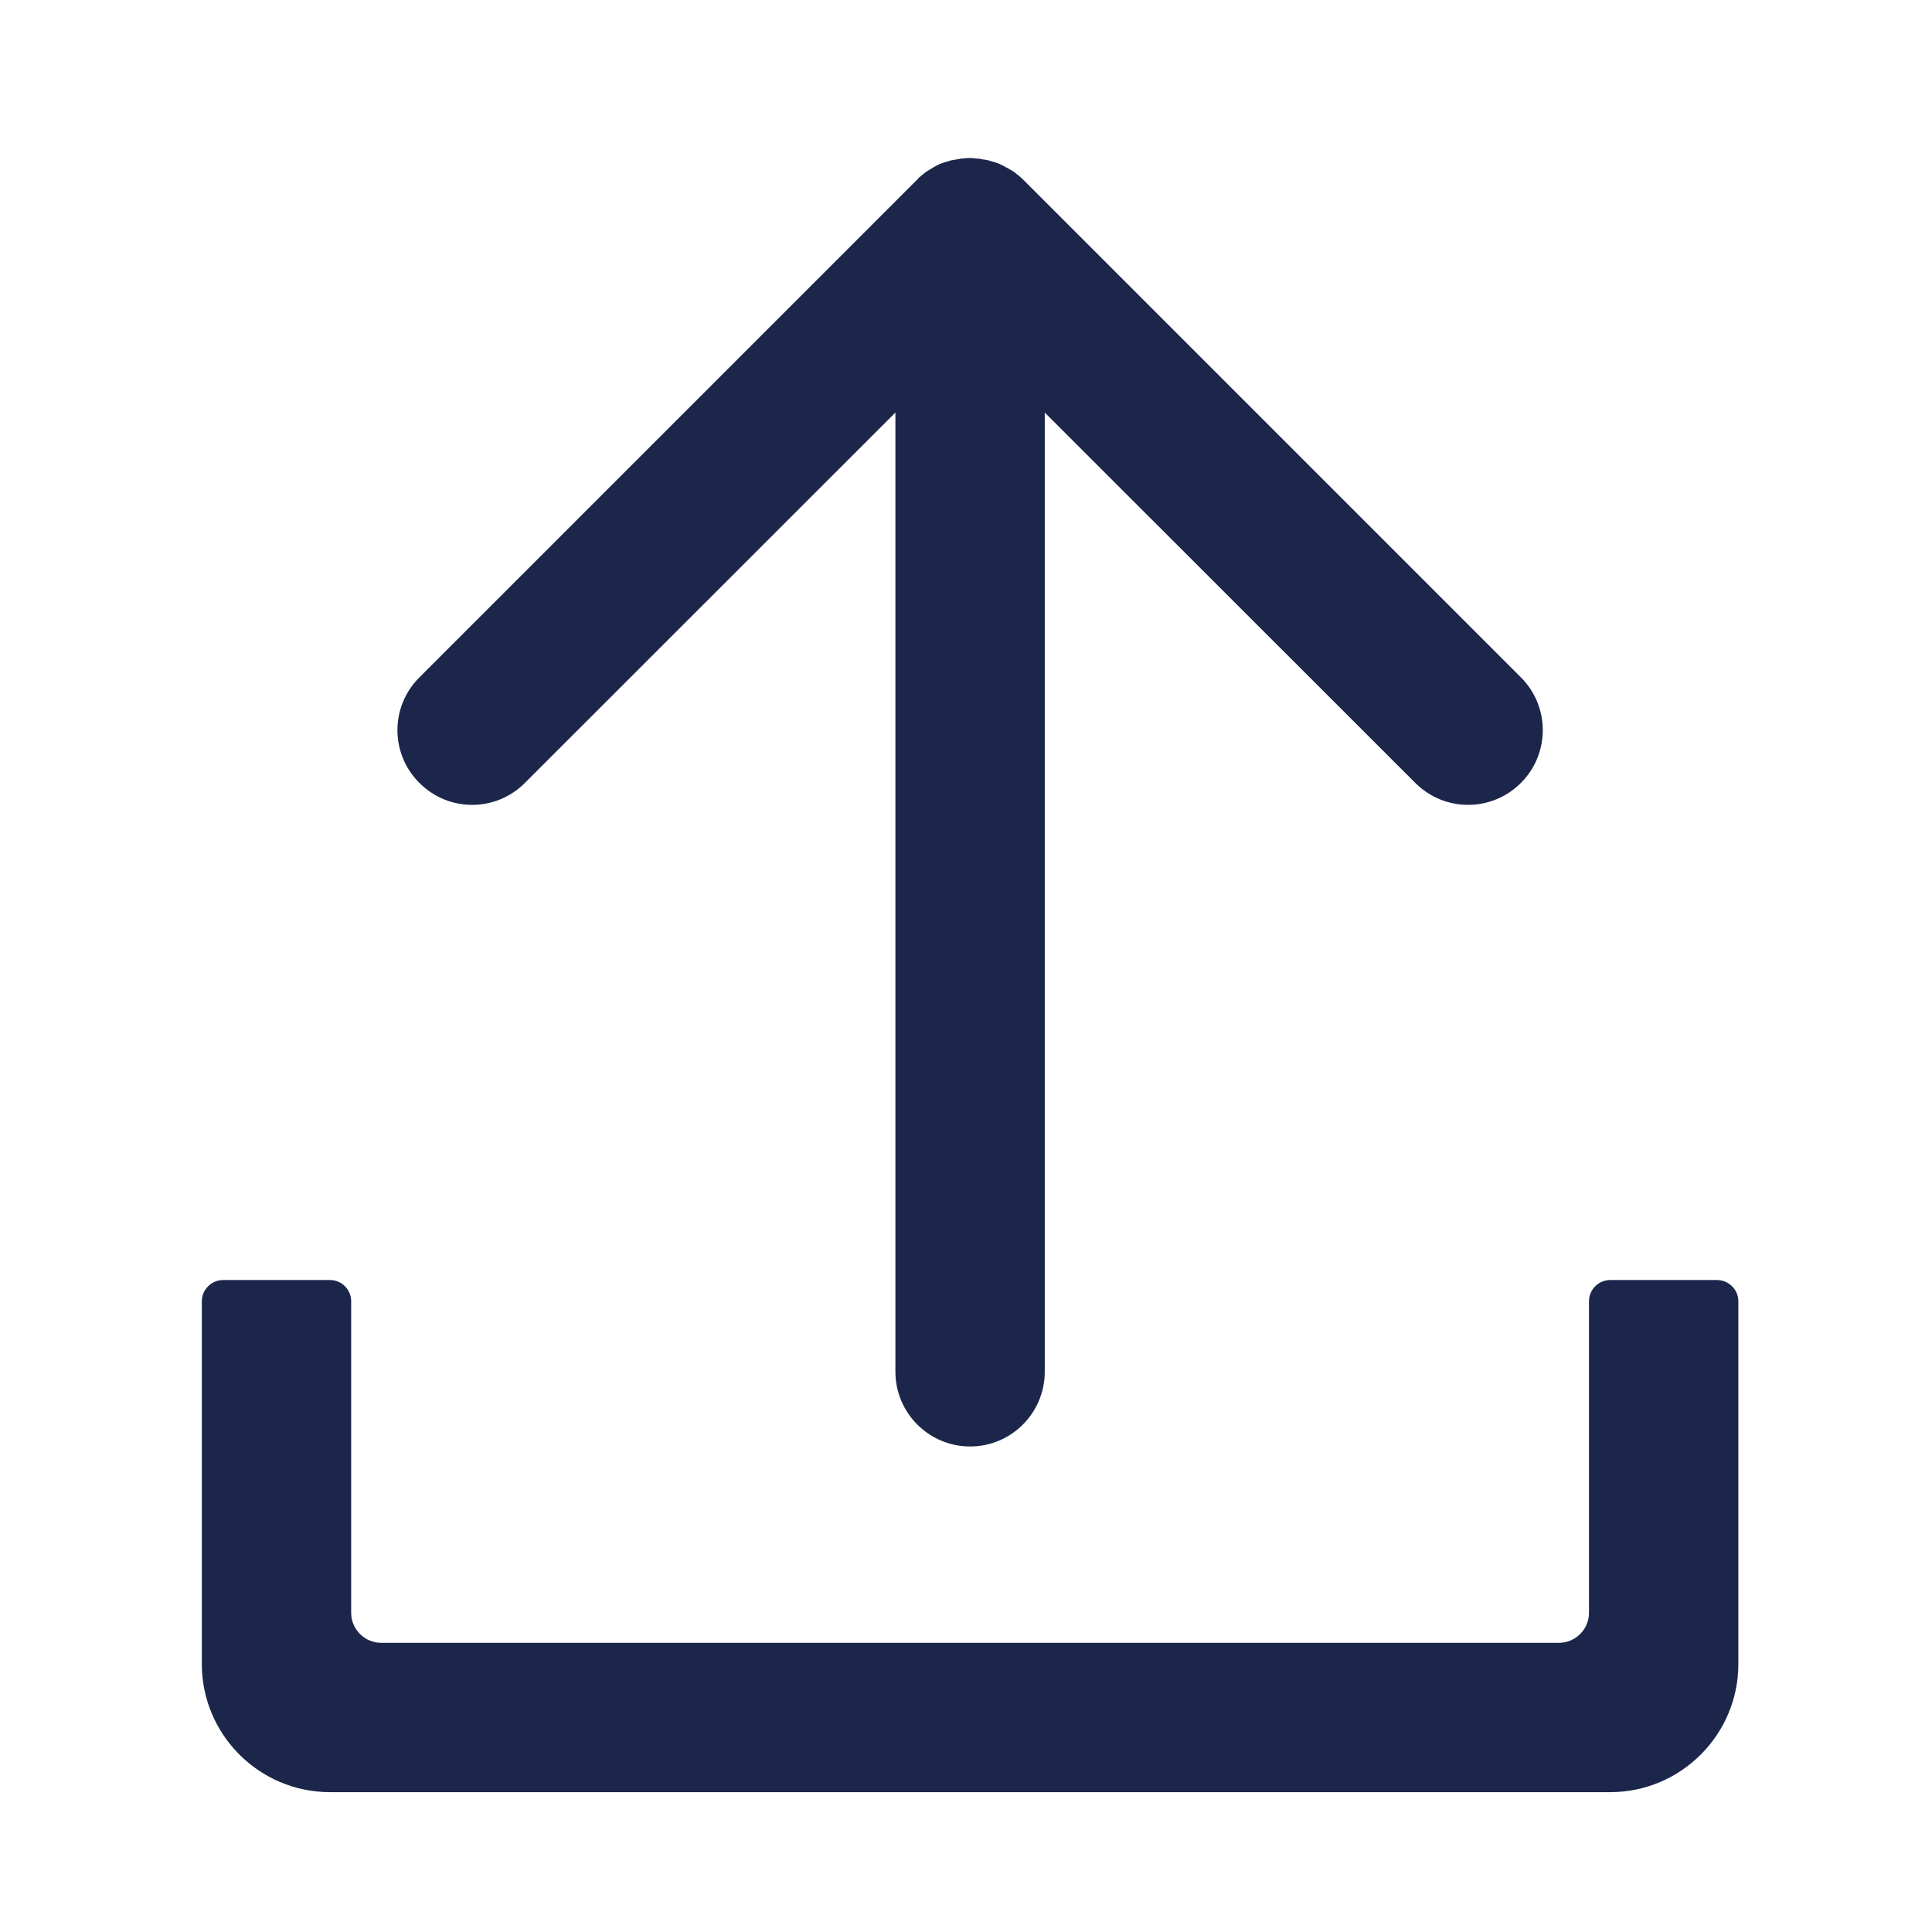 <?xml version="1.0" encoding="UTF-8"?>
<svg width="13px" height="13px" viewBox="0 0 13 13" version="1.1" xmlns="http://www.w3.org/2000/svg" xmlns:xlink="http://www.w3.org/1999/xlink">
    <title>上传</title>
    <g id="页面-1" stroke="none" stroke-width="1" fill="none" fill-rule="evenodd">
        <g id="上传备份" transform="translate(0.598, 0.578)" fill="#1C264B" fill-rule="nonzero">
            <path d="M10.094,8.178 L10.094,10.275 C10.094,10.385 10.003,10.476 9.893,10.476 L1.966,10.476 C1.856,10.476 1.765,10.385 1.765,10.275 L1.765,8.178 C1.765,8.099 1.701,8.035 1.622,8.035 L0.904,8.035 C0.825,8.035 0.76,8.099 0.76,8.178 L0.76,10.619 C0.76,11.094 1.147,11.481 1.622,11.481 L10.237,11.481 C10.712,11.481 11.099,11.094 11.099,10.619 L11.099,8.178 C11.099,8.099 11.034,8.035 10.955,8.035 L10.237,8.035 C10.158,8.035 10.094,8.099 10.094,8.178 Z M6.432,8.652 L6.432,2.198 L8.925,4.69 C9.122,4.887 9.439,4.887 9.636,4.69 C9.832,4.494 9.832,4.176 9.636,3.98 L6.286,0.63 C6.28,0.624 6.274,0.618 6.267,0.612 C6.264,0.61 6.261,0.607 6.258,0.605 C6.255,0.602 6.253,0.6 6.248,0.597 C6.244,0.594 6.241,0.591 6.237,0.588 C6.234,0.587 6.231,0.584 6.23,0.582 L6.217,0.574 C6.214,0.572 6.212,0.571 6.21,0.569 C6.205,0.566 6.201,0.564 6.195,0.561 C6.192,0.559 6.191,0.558 6.188,0.556 C6.184,0.554 6.179,0.551 6.174,0.549 C6.171,0.548 6.168,0.546 6.166,0.545 C6.162,0.542 6.158,0.541 6.154,0.538 L6.145,0.533 C6.141,0.532 6.136,0.529 6.133,0.528 C6.131,0.526 6.126,0.525 6.123,0.523 C6.119,0.522 6.116,0.521 6.112,0.519 L6.099,0.515 C6.096,0.513 6.093,0.512 6.089,0.512 C6.085,0.51 6.08,0.509 6.075,0.508 C6.072,0.506 6.069,0.506 6.066,0.505 C6.06,0.503 6.056,0.502 6.05,0.5 C6.047,0.5 6.044,0.499 6.042,0.499 C6.036,0.498 6.031,0.496 6.026,0.496 C6.023,0.496 6.02,0.495 6.017,0.495 C6.011,0.493 6.007,0.493 6.001,0.492 C5.998,0.492 5.996,0.49 5.991,0.49 C5.987,0.49 5.981,0.489 5.977,0.489 C5.973,0.489 5.968,0.489 5.964,0.488 C5.96,0.488 5.957,0.488 5.953,0.486 C5.935,0.485 5.919,0.485 5.902,0.486 C5.898,0.486 5.895,0.486 5.891,0.488 C5.886,0.488 5.882,0.488 5.878,0.489 C5.874,0.489 5.868,0.49 5.863,0.49 C5.861,0.49 5.858,0.492 5.853,0.492 C5.848,0.493 5.843,0.493 5.838,0.495 C5.835,0.495 5.832,0.496 5.829,0.496 C5.823,0.498 5.819,0.499 5.813,0.499 C5.81,0.499 5.807,0.5 5.805,0.5 C5.799,0.502 5.795,0.503 5.789,0.505 C5.786,0.506 5.783,0.506 5.78,0.508 C5.776,0.509 5.772,0.51 5.766,0.512 C5.763,0.513 5.759,0.513 5.756,0.515 L5.743,0.519 C5.739,0.521 5.736,0.522 5.731,0.523 C5.729,0.525 5.724,0.526 5.721,0.528 C5.717,0.529 5.713,0.532 5.71,0.533 L5.701,0.538 C5.697,0.541 5.693,0.542 5.688,0.545 C5.685,0.546 5.683,0.548 5.681,0.549 C5.677,0.552 5.673,0.555 5.667,0.558 C5.664,0.559 5.662,0.561 5.66,0.562 C5.655,0.565 5.651,0.568 5.645,0.571 C5.642,0.572 5.641,0.574 5.638,0.575 C5.634,0.578 5.629,0.581 5.625,0.585 C5.622,0.587 5.621,0.589 5.618,0.591 C5.614,0.594 5.611,0.597 5.606,0.6 C5.604,0.602 5.601,0.605 5.596,0.608 C5.594,0.611 5.591,0.614 5.588,0.615 L5.571,0.633 L2.224,3.98 C2.027,4.176 2.027,4.494 2.224,4.69 C2.42,4.887 2.738,4.887 2.934,4.69 L5.427,2.198 L5.427,8.652 C5.427,8.929 5.652,9.155 5.93,9.155 C6.207,9.155 6.432,8.929 6.432,8.652 Z" id="形状"></path>
        </g>
    </g>
</svg>